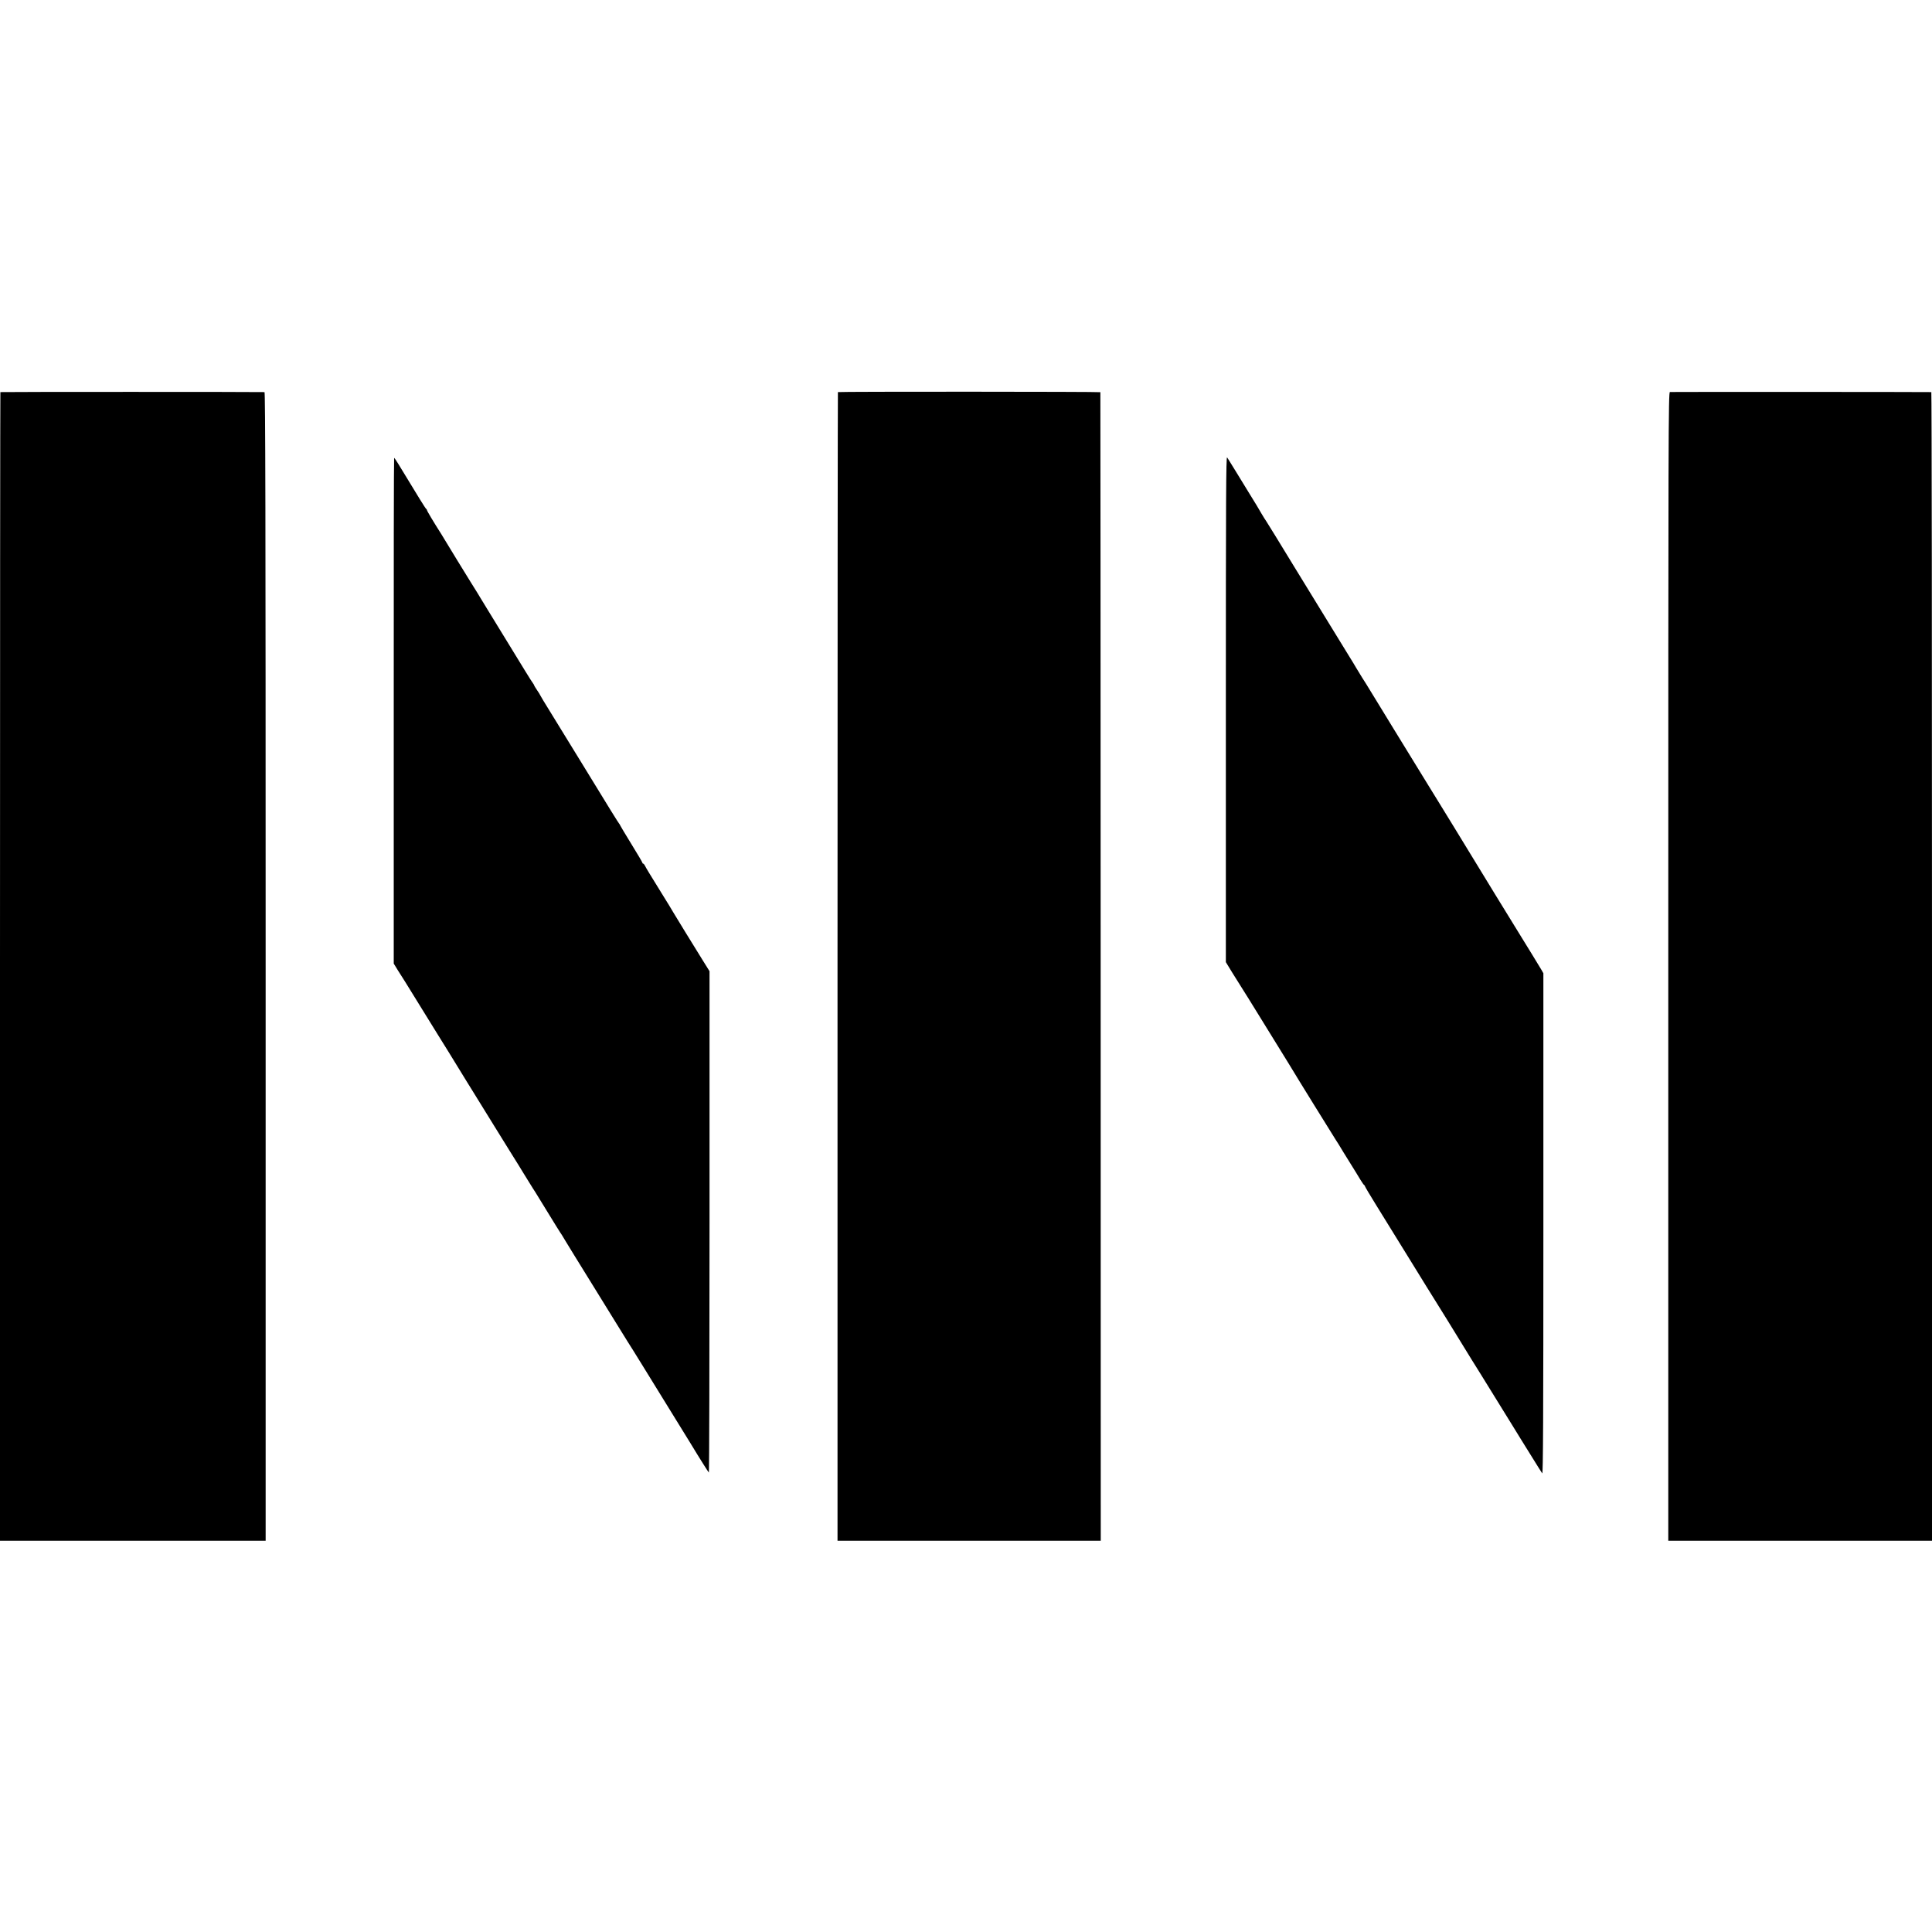 <?xml version="1.0" standalone="no"?>
<!DOCTYPE svg PUBLIC "-//W3C//DTD SVG 20010904//EN"
 "http://www.w3.org/TR/2001/REC-SVG-20010904/DTD/svg10.dtd">
<svg version="1.0" xmlns="http://www.w3.org/2000/svg"
 width="2000pt" height="2000pt" viewBox="0 0 2000 2000"
 preserveAspectRatio="xMidYMid meet">
<g transform="translate(0,2000) scale(0.1,-0.1)"
fill="#000000" stroke="none">
<path d="M4 15941 c-2 -2 -4 -2679 -4 -5948 l0 -5943 1375 0 1375 0 0 5945 c0
4749 -3 5945 -12 5946 -50 3 -2731 3 -2734 0z"/>
<path d="M8674 15941 c-2 -2 -4 -2679 -4 -5948 l0 -5943 1363 0 1362 0 -1
5943 c-1 3268 -2 5944 -3 5947 -1 6 -2711 7 -2717 1z"/>
<path d="M17287 15942 c-16 -3 -17 -391 -17 -5948 l0 -5944 1365 0 1365 0 0
5945 c0 3270 -3 5945 -7 5946 -26 2 -2693 3 -2706 1z"/>
<path d="M12690 12662 l0 -2622 66 -108 c37 -59 77 -123 89 -142 13 -19 119
-190 236 -380 117 -190 229 -372 250 -405 21 -33 44 -71 52 -85 14 -26 416
-675 445 -720 9 -14 21 -33 27 -42 8 -15 73 -120 180 -292 11 -18 33 -54 50
-82 16 -27 33 -50 37 -52 4 -2 8 -7 8 -12 0 -4 51 -91 114 -192 62 -100 220
-356 351 -568 130 -212 248 -401 260 -420 20 -30 233 -376 275 -445 32 -54
174 -282 195 -315 29 -46 266 -429 340 -550 32 -52 68 -111 80 -130 12 -19 64
-102 115 -185 51 -82 98 -158 105 -167 9 -14 12 567 12 2580 l0 2597 -20 35
c-25 43 -172 282 -202 330 -35 55 -475 773 -697 1138 -35 56 -70 114 -78 127
-8 13 -45 72 -81 132 -37 59 -90 146 -119 193 -137 222 -346 562 -355 578 -8
14 -96 158 -170 278 -11 18 -40 65 -65 106 -24 40 -64 105 -89 143 -24 39 -52
84 -61 100 -9 17 -48 80 -85 140 -37 61 -116 189 -175 285 -203 332 -297 485
-376 613 -43 70 -87 141 -96 157 -31 52 -180 294 -197 320 -10 14 -33 51 -52
83 -46 79 -44 76 -128 212 -40 66 -105 172 -144 235 -39 63 -76 124 -84 135
-11 16 -13 -421 -13 -2603z"/>
<path d="M4076 12643 l0 -2618 43 -70 c24 -38 58 -92 76 -120 17 -27 94 -151
170 -275 76 -124 152 -247 170 -275 26 -41 186 -299 228 -369 7 -11 35 -56 62
-101 28 -44 55 -90 62 -100 6 -11 56 -91 110 -178 54 -87 107 -173 118 -191
11 -18 81 -130 155 -250 74 -119 140 -224 145 -234 6 -9 34 -55 63 -102 29
-47 57 -92 63 -100 5 -8 63 -103 129 -210 65 -107 123 -199 127 -205 5 -5 31
-48 59 -95 28 -47 132 -215 231 -375 98 -159 224 -362 278 -450 54 -88 113
-182 130 -210 18 -27 88 -140 156 -250 203 -330 219 -356 349 -566 69 -111
134 -217 145 -235 94 -156 188 -304 193 -308 4 -2 7 1164 7 2593 l0 2597 -71
114 c-39 63 -119 194 -179 290 -59 96 -115 189 -125 205 -9 17 -64 107 -122
200 -125 202 -160 259 -173 286 -5 10 -13 19 -17 19 -5 0 -8 4 -8 9 0 5 -52
93 -115 195 -63 103 -115 189 -115 192 0 3 -5 10 -10 17 -11 13 -84 130 -400
647 -106 173 -244 398 -306 498 -63 101 -114 186 -114 189 0 2 -13 24 -30 48
-16 24 -30 46 -30 50 0 3 -5 11 -10 18 -6 7 -44 66 -84 132 -68 112 -276 450
-397 648 -30 48 -58 95 -64 105 -10 17 -53 88 -100 162 -34 54 -258 419 -275
449 -9 14 -23 37 -31 51 -83 130 -149 241 -149 249 0 5 -4 11 -8 13 -7 3 -78
118 -286 461 -22 37 -43 67 -46 67 -3 0 -5 -1178 -4 -2617z"/>
</g>
</svg>

